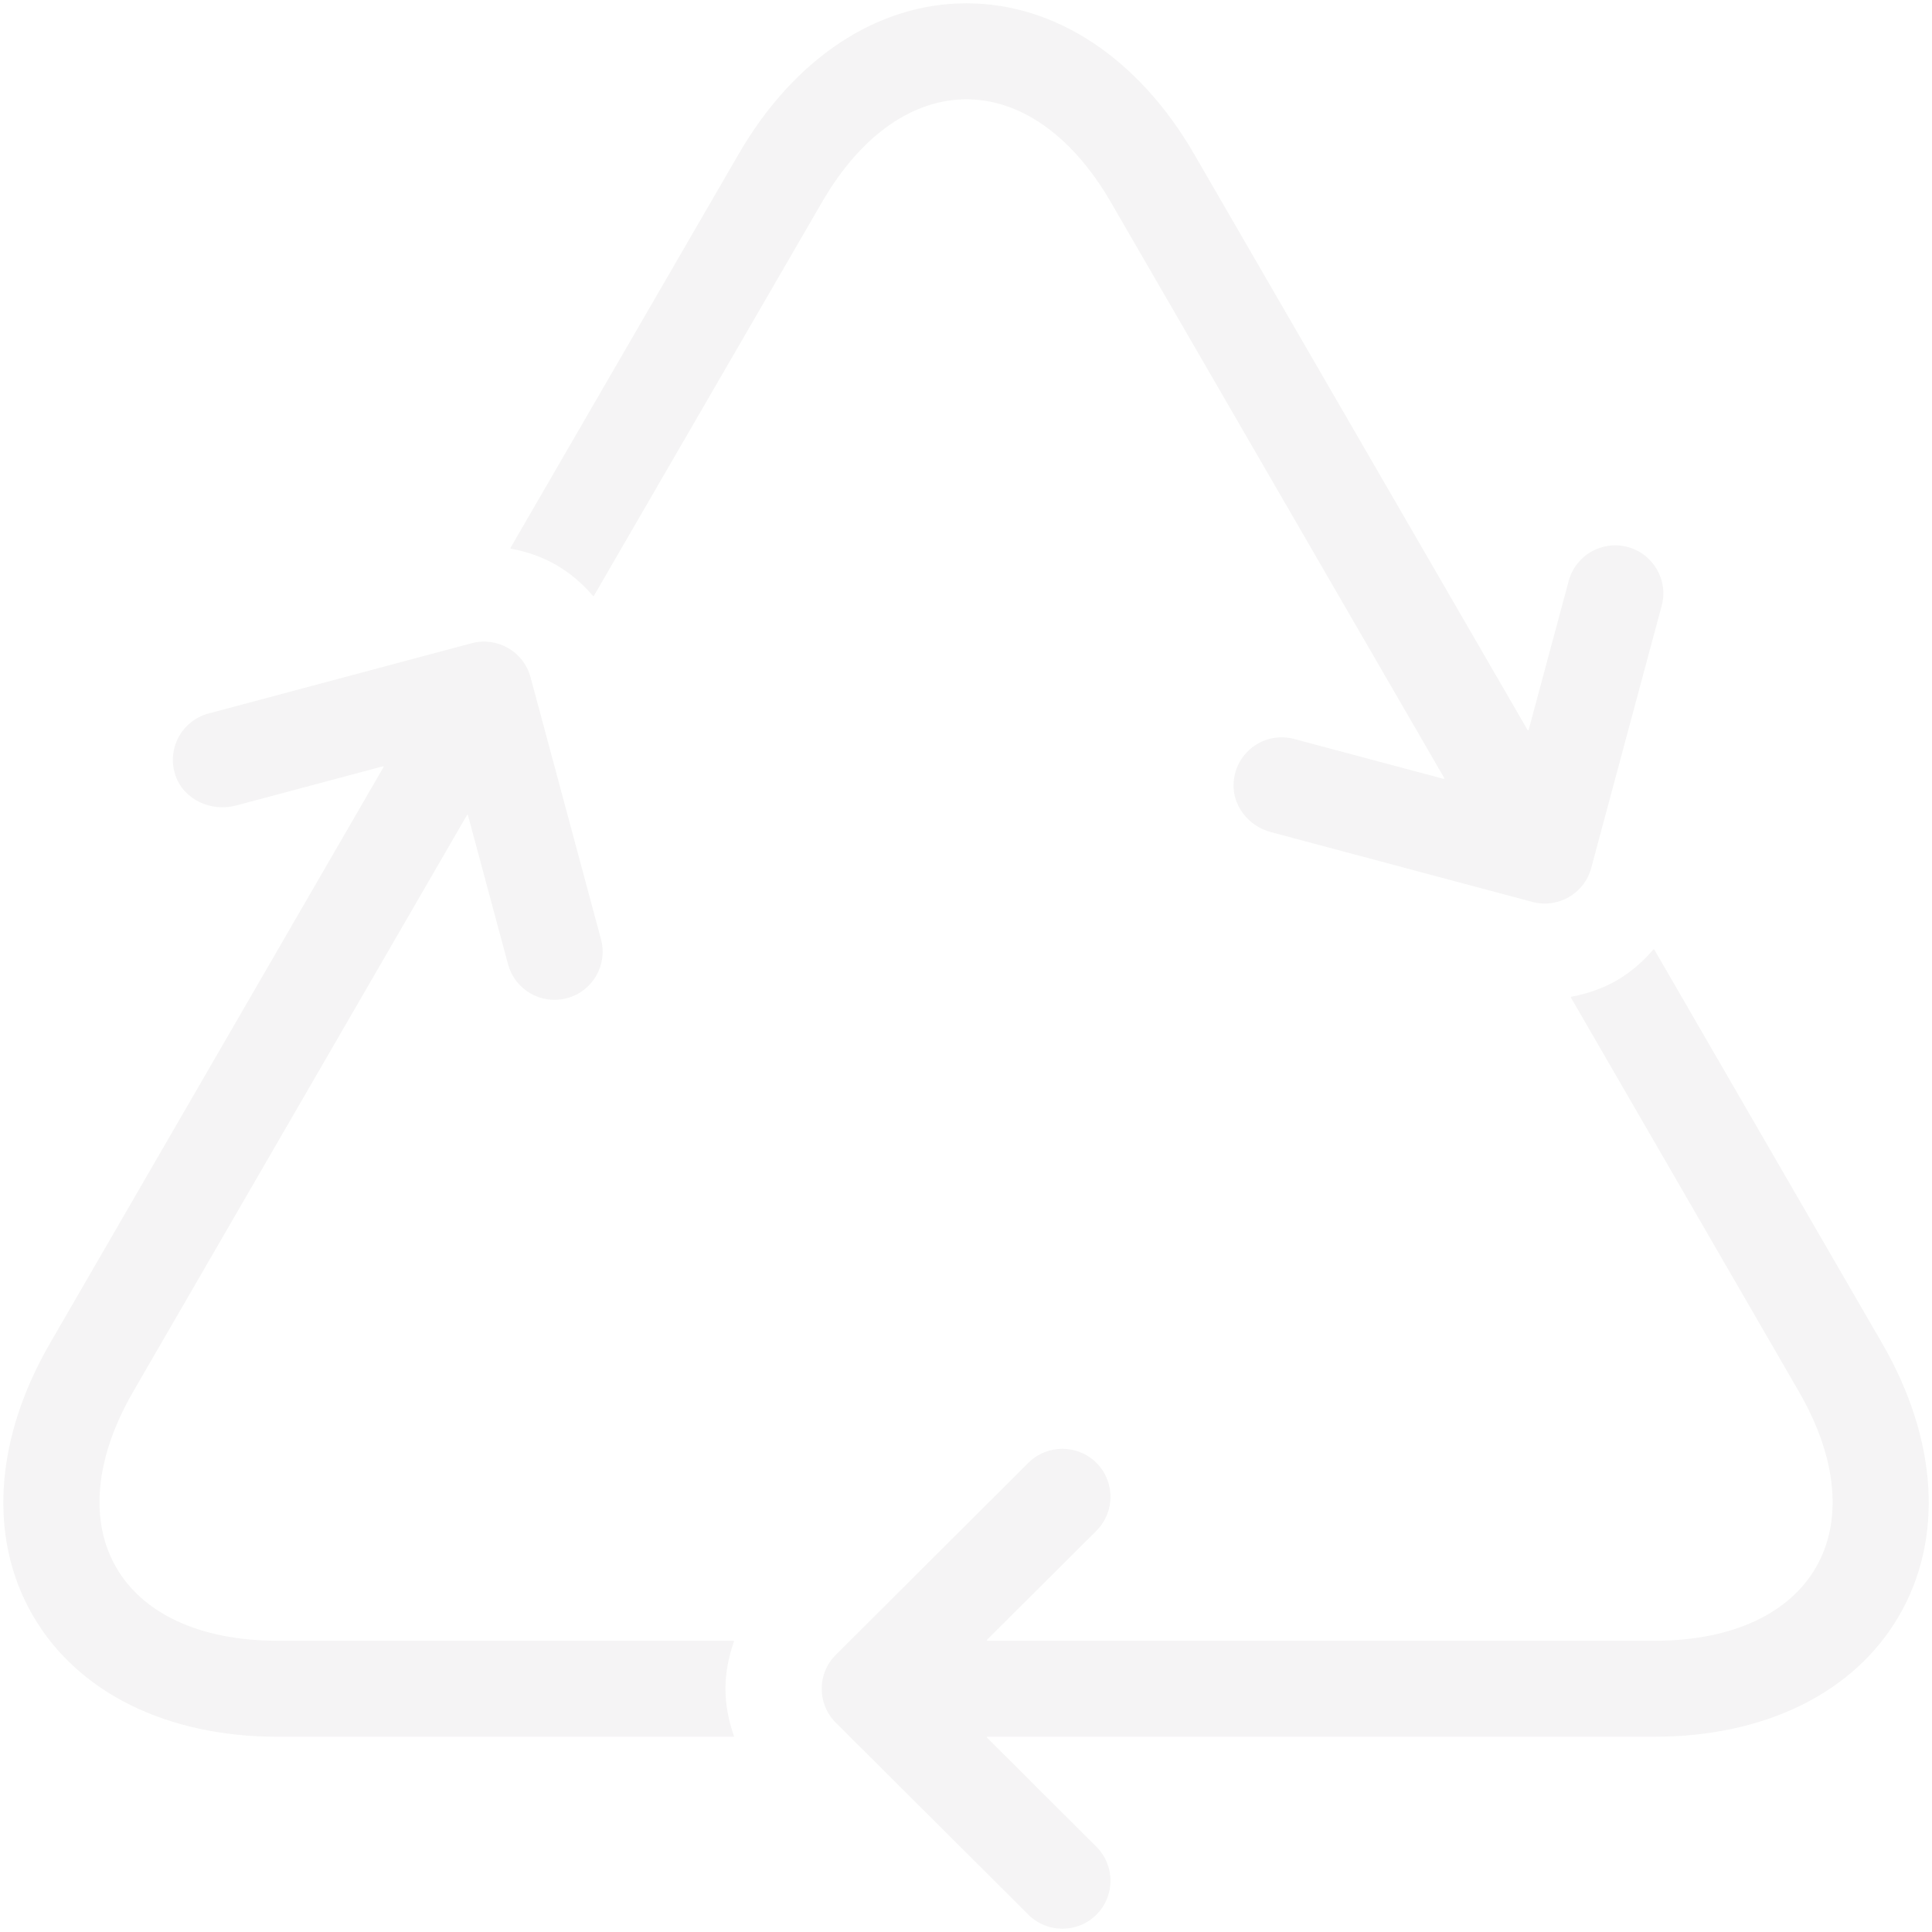 <?xml version="1.0" encoding="utf-8"?>
<!-- Generator: Adobe Illustrator 16.0.0, SVG Export Plug-In . SVG Version: 6.00 Build 0)  -->
<!DOCTYPE svg PUBLIC "-//W3C//DTD SVG 1.1//EN" "http://www.w3.org/Graphics/SVG/1.1/DTD/svg11.dtd">
<svg version="1.1" id="Vrstva_1" xmlns="http://www.w3.org/2000/svg" xmlns:xlink="http://www.w3.org/1999/xlink" x="0px" y="0px"
	 width="157px" height="157px" viewBox="-23.5 -23.5 157 157" enable-background="new -23.5 -23.5 157 157" xml:space="preserve">
<g opacity="0.05">
	<g>
		<defs>
			<rect id="SVGID_1_" x="-23.23" y="-23.23" width="156.46" height="156.462"/>
		</defs>
		<clipPath id="SVGID_2_">
			<use xlink:href="#SVGID_1_"  overflow="visible"/>
		</clipPath>
		<path clip-path="url(#SVGID_2_)" fill="#231F20" d="M111.141,22.768c-0.499-0.862-1.331-1.539-2.373-1.817
			c-2.088-0.558-4.232,0.675-4.79,2.755l-3.257,12.114c-0.011,0.038-0.063,0.045-0.082,0.011L73.543-10.971
			c-4.509-7.791-11.258-12.26-18.509-12.26s-13.998,4.467-18.512,12.257L17.986,21.019c-0.016,0.027,0,0.06,0.029,0.065
			c1.278,0.24,2.527,0.657,3.68,1.324c1.161,0.664,2.146,1.534,2.996,2.518c0.02,0.022,0.056,0.02,0.07-0.008L43.298-7.073
			C49.752-18.219,60.314-18.216,66.77-7.07L93.868,39.73c0.021,0.035-0.012,0.076-0.05,0.066l-12.15-3.244
			c-2.328-0.625-4.734,0.99-4.917,3.525c-0.135,1.877,1.2,3.555,3.019,4.04l21.249,5.675c2.082,0.559,4.226-0.675,4.787-2.756
			l5.726-21.31C111.815,24.686,111.643,23.633,111.141,22.768"/>
		<path clip-path="url(#SVGID_2_)" fill="#231F20" d="M129.45,85.667l-18.52-32.003c-0.015-0.025-0.051-0.028-0.07-0.006
			c-0.851,0.981-1.832,1.853-2.99,2.521c-1.158,0.666-2.407,1.08-3.683,1.32c-0.029,0.006-0.044,0.039-0.029,0.064l18.516,32.004
			c6.45,11.148,1.171,20.266-11.738,20.266H56.738c-0.04,0-0.061-0.047-0.032-0.076l8.891-8.865c1.525-1.523,1.525-3.992,0-5.516
			c-1.528-1.521-4.007-1.521-5.529,0l-15.648,15.6c-1.529,1.523-1.529,3.992,0,5.516l15.648,15.6
			c0.766,0.762,1.763,1.141,2.766,1.141c1.001,0,2.004-0.379,2.764-1.141c1.525-1.521,1.525-3.992,0-5.518l-8.891-8.865
			c-0.028-0.027-0.008-0.076,0.032-0.076h54.197c9.02,0,16.276-3.59,19.898-9.852C134.463,101.519,133.955,93.456,129.45,85.667"/>
		<path clip-path="url(#SVGID_2_)" fill="#231F20" d="M36.145,109.888c0.01-0.027-0.011-0.057-0.041-0.057H-0.926v0.002
			c-12.909,0-18.186-9.117-11.739-20.266l27.111-46.829c0.02-0.035,0.071-0.028,0.082,0.01l3.257,12.11
			c0.558,2.082,2.701,3.313,4.79,2.756c2.085-0.559,3.32-2.695,2.766-4.774l-5.729-21.311c-0.563-2.08-2.704-3.314-4.79-2.757
			l-21.371,5.709c-1.041,0.28-1.877,0.95-2.379,1.816c-0.537,0.934-0.694,2.086-0.316,3.205c0.669,1.99,2.907,2.996,4.936,2.454
			L7.62,38.771c0.038-0.011,0.07,0.03,0.049,0.064L-19.44,85.667c-4.509,7.793-5.02,15.852-1.391,22.113s10.883,9.854,19.899,9.854
			h37.035c0.03,0,0.051-0.029,0.041-0.059c-0.431-1.225-0.692-2.508-0.692-3.842S35.714,111.114,36.145,109.888"/>
	</g>
</g>
</svg>
